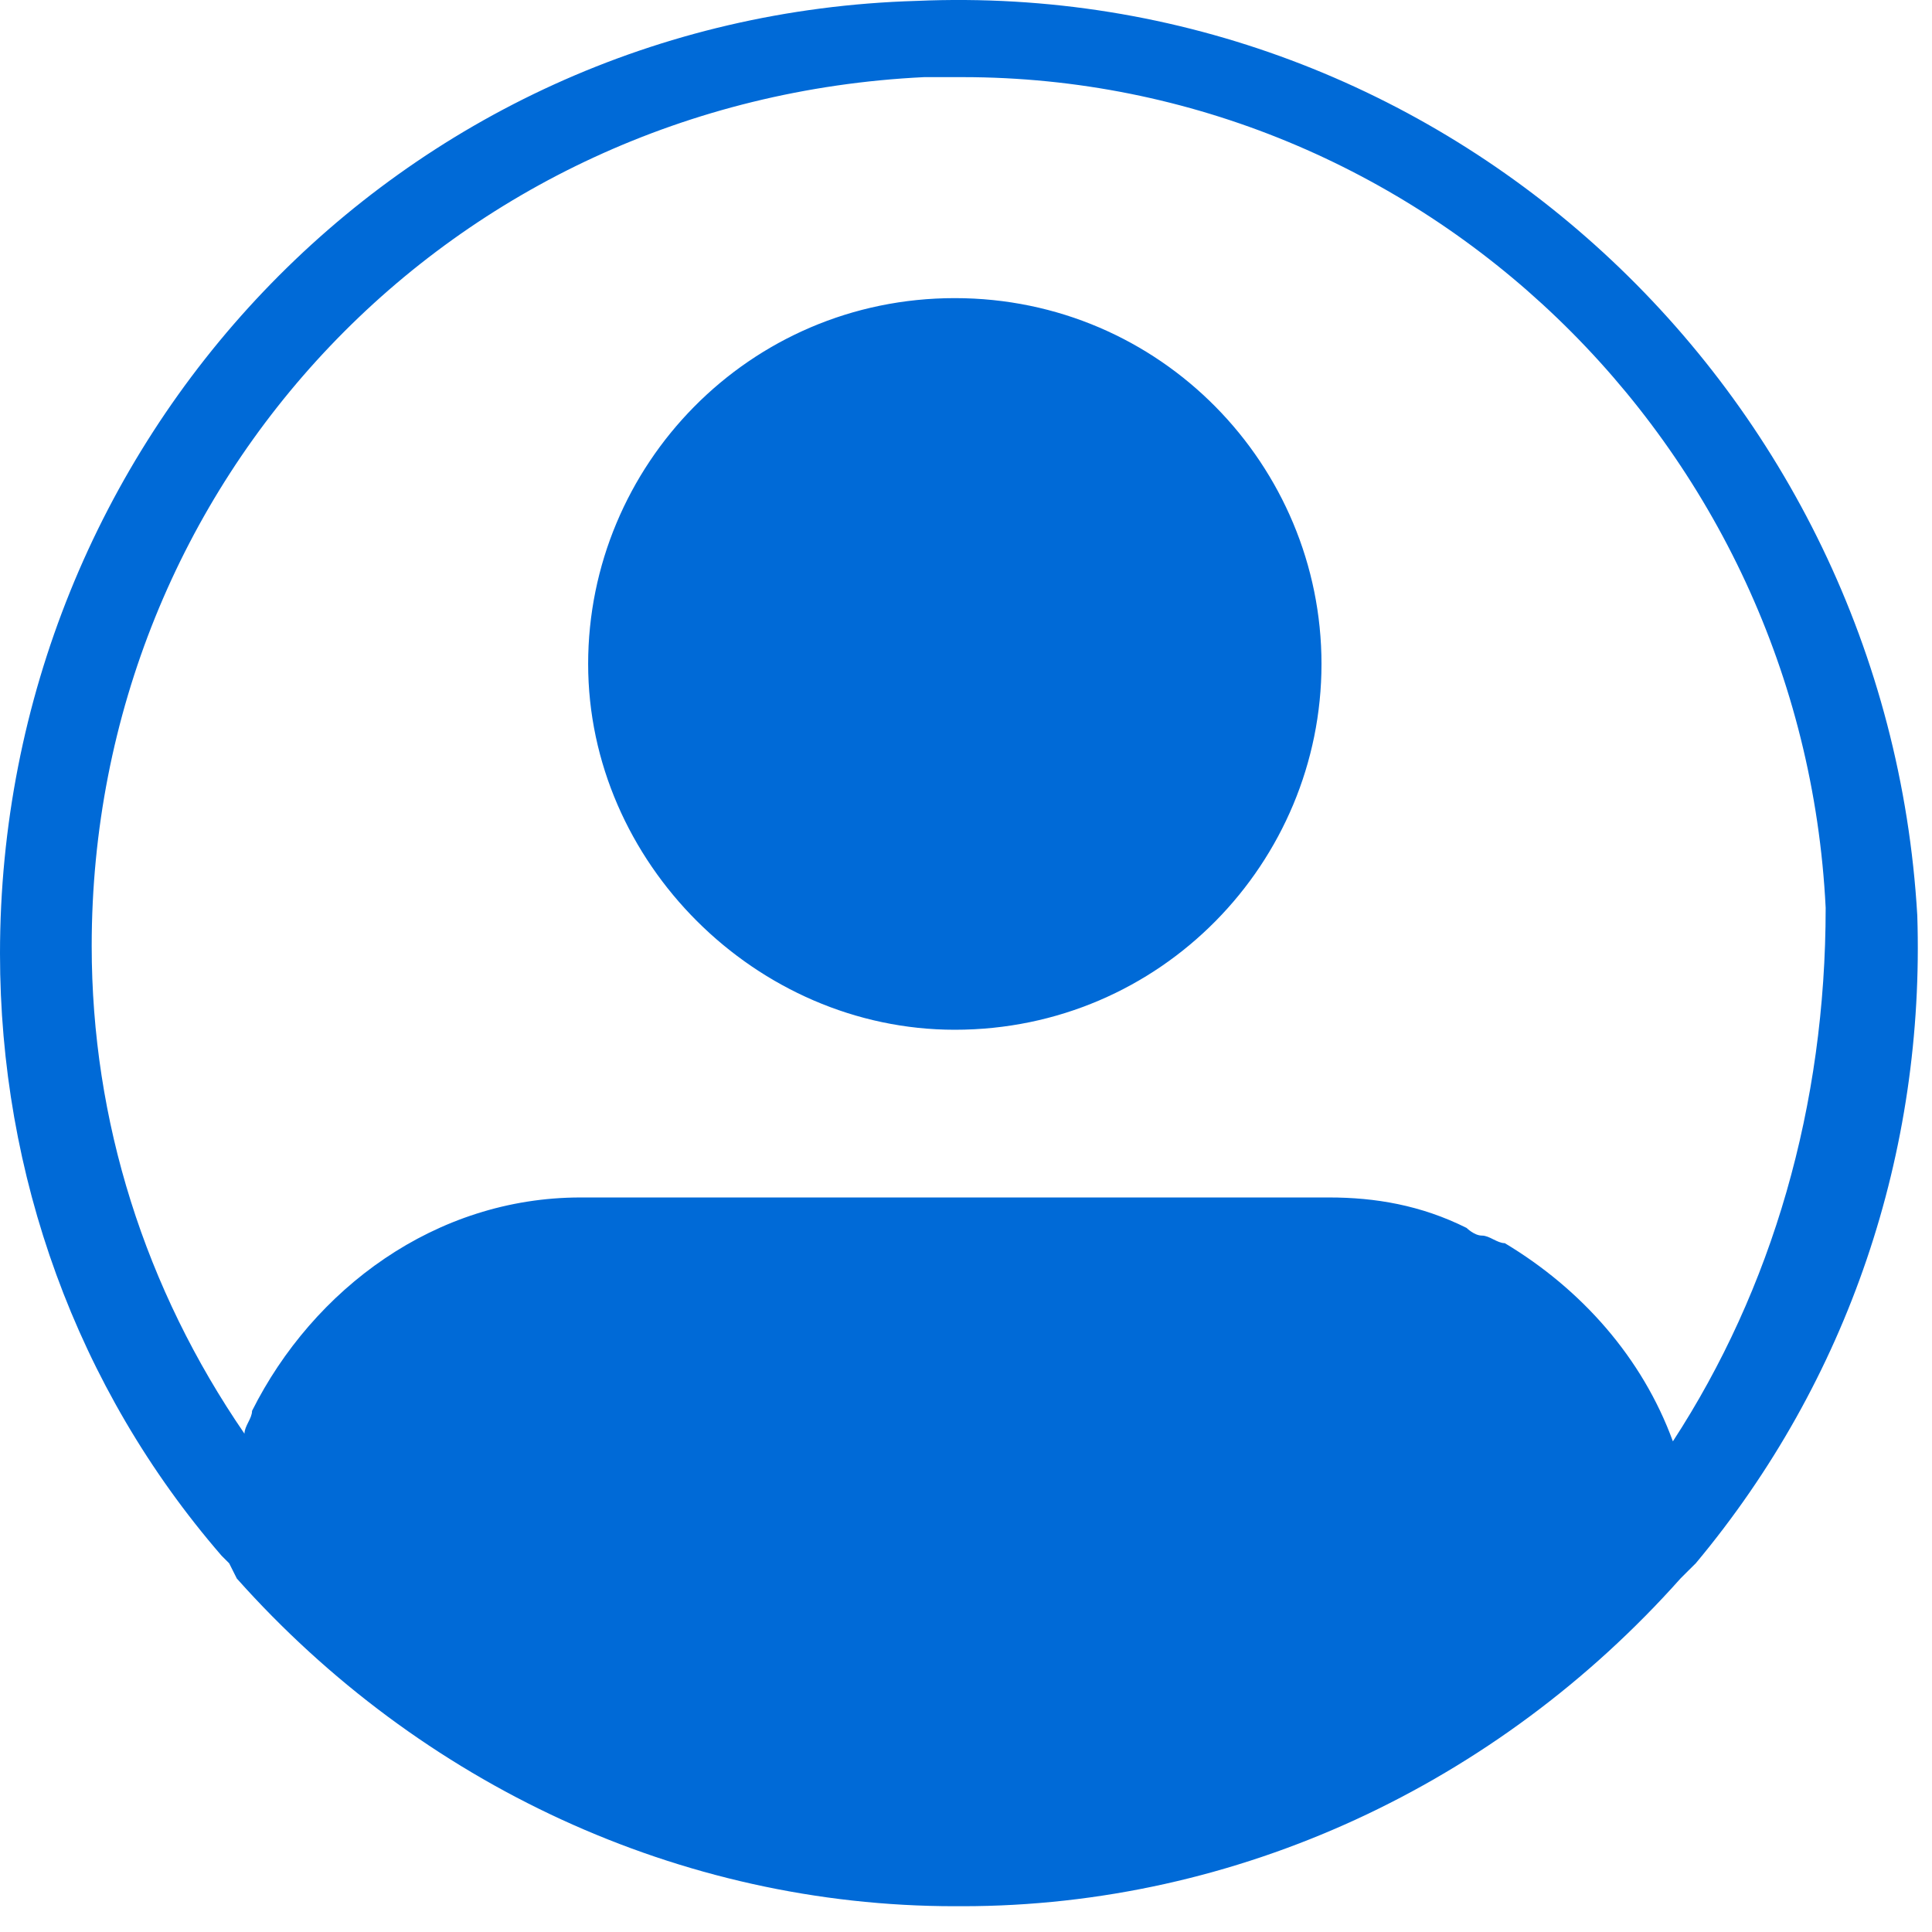 <svg width="26" height="26" viewBox="0 0 26 26" fill="none" xmlns="http://www.w3.org/2000/svg">
<path fill-rule="evenodd" clip-rule="evenodd" d="M0 12.833C0 5.961 5.345 0.217 12.336 0.012C19.429 -0.295 25.391 5.243 25.802 12.32C25.905 15.499 24.877 18.576 22.821 21.038L22.718 21.14L22.615 21.243C20.148 24.012 16.653 25.653 12.952 25.653H12.85C9.149 25.653 5.654 24.012 3.187 21.243L3.084 21.038L2.981 20.935C1.028 18.679 0 15.807 0 12.833ZM20.251 16.73C21.279 17.346 22.101 18.269 22.513 19.397C23.849 17.346 24.569 14.884 24.569 12.217C24.26 5.961 19.12 1.038 12.952 1.038H12.438C6.065 1.346 1.234 6.474 1.234 12.73C1.234 15.089 1.953 17.346 3.29 19.294C3.29 19.243 3.315 19.192 3.341 19.14C3.367 19.089 3.392 19.038 3.392 18.987C4.215 17.346 5.859 16.115 7.813 16.115H17.887C18.503 16.115 19.12 16.217 19.737 16.525C19.737 16.525 19.84 16.628 19.943 16.628C19.994 16.628 20.046 16.653 20.097 16.679C20.148 16.704 20.2 16.73 20.251 16.73ZM7.915 8.935C7.915 6.269 10.074 4.012 12.849 4.012C15.625 4.012 17.784 6.269 17.784 8.935C17.784 11.602 15.625 13.858 12.849 13.858C10.177 13.858 7.915 11.602 7.915 8.935Z" fill="#006AD7"/>
</svg>
